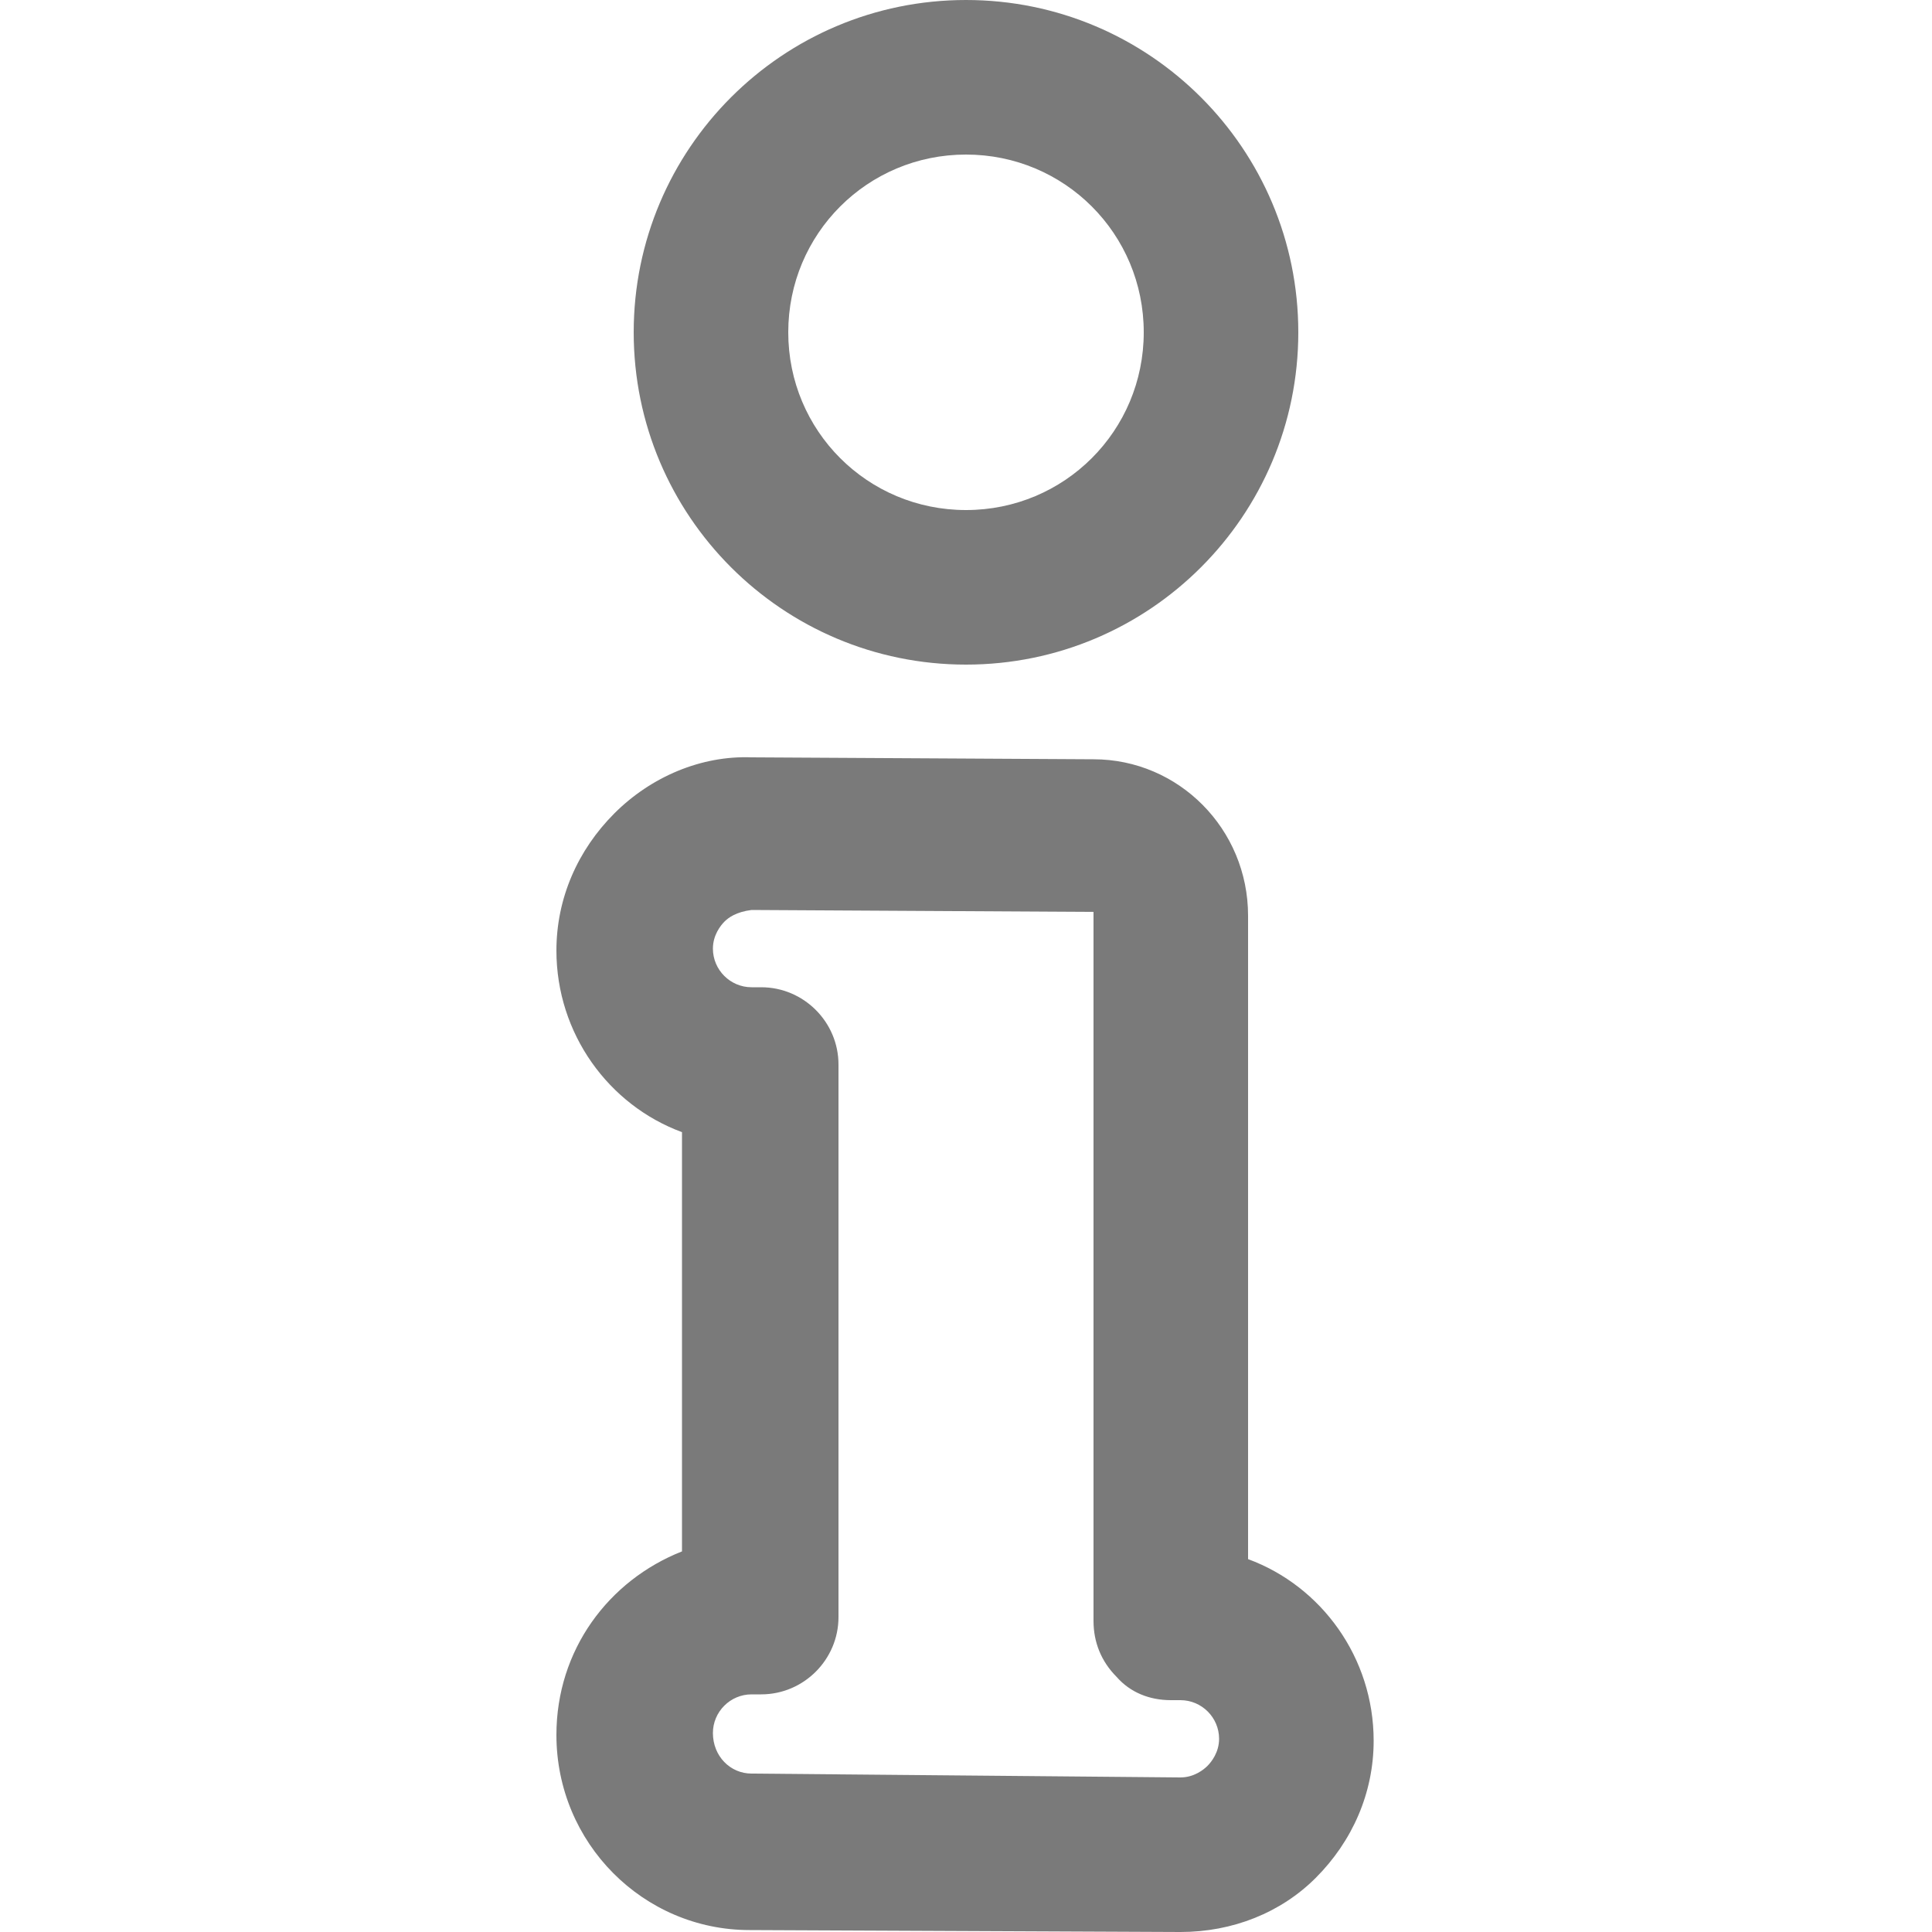 <?xml version="1.0" encoding="utf-8"?>
<!-- Generator: Adobe Illustrator 27.0.1, SVG Export Plug-In . SVG Version: 6.00 Build 0)  -->
<svg version="1.1" id="Layer_1" xmlns="http://www.w3.org/2000/svg" xmlns:xlink="http://www.w3.org/1999/xlink" x="0px" y="0px"
	 viewBox="0 0 100 100" style="enable-background:new 0 0 100 100;" xml:space="preserve">
<style type="text/css">
	.st0{fill:#7A7A7A;}
</style>
<g>
	<path class="st0" d="M34,80.9"/>
	<path class="st0" d="M50,34.4c-9.5,0-17.2-7.7-17.2-17.2S40.5,0,50,0s17.2,7.7,17.2,17.2S59.5,34.4,50,34.4z M50,8
		c-5.1,0-9.2,4.1-9.2,9.2c0,5.1,4.1,9.2,9.2,9.2s9.2-4.1,9.2-9.2C59.2,12.1,55.1,8,50,8z"/>
	<path class="st0" d="M61.1,100C61.1,100,61.1,100,61.1,100l-22.3-0.1c-5.5,0-10-4.5-10-10.1c0-4.4,2.7-8,6.5-9.5V58.6
		c-3.8-1.4-6.5-5.1-6.5-9.4c0-2.7,1.1-5.2,3-7.1c1.9-1.9,4.5-3,7.1-2.9l17.7,0.1c4.4,0,8,3.6,8,8.1l0,33.3c3.8,1.4,6.5,5.1,6.5,9.4
		c0,2.7-1.1,5.2-3,7.1C66.3,99,63.8,100,61.1,100z M38.9,87.7c-1.1,0-2,0.9-2,2c0,1.2,0.9,2.1,2,2.1L61.1,92c0,0,0,0,0,0
		c0.7,0,1.2-0.4,1.4-0.6c0.2-0.2,0.6-0.7,0.6-1.4c0-1.1-0.9-2-2-2h-0.5c-1.1,0-2.1-0.4-2.8-1.2C57,86,56.6,85,56.6,83.9l0-36.7
		l-17.7-0.1c-0.8,0.1-1.2,0.4-1.4,0.6c-0.2,0.2-0.6,0.7-0.6,1.4c0,1.1,0.9,2,2,2h0.5c2.2,0,4,1.8,4,4v28.6c0,2.2-1.8,4-4,4H38.9z"/>
</g>
</svg>
